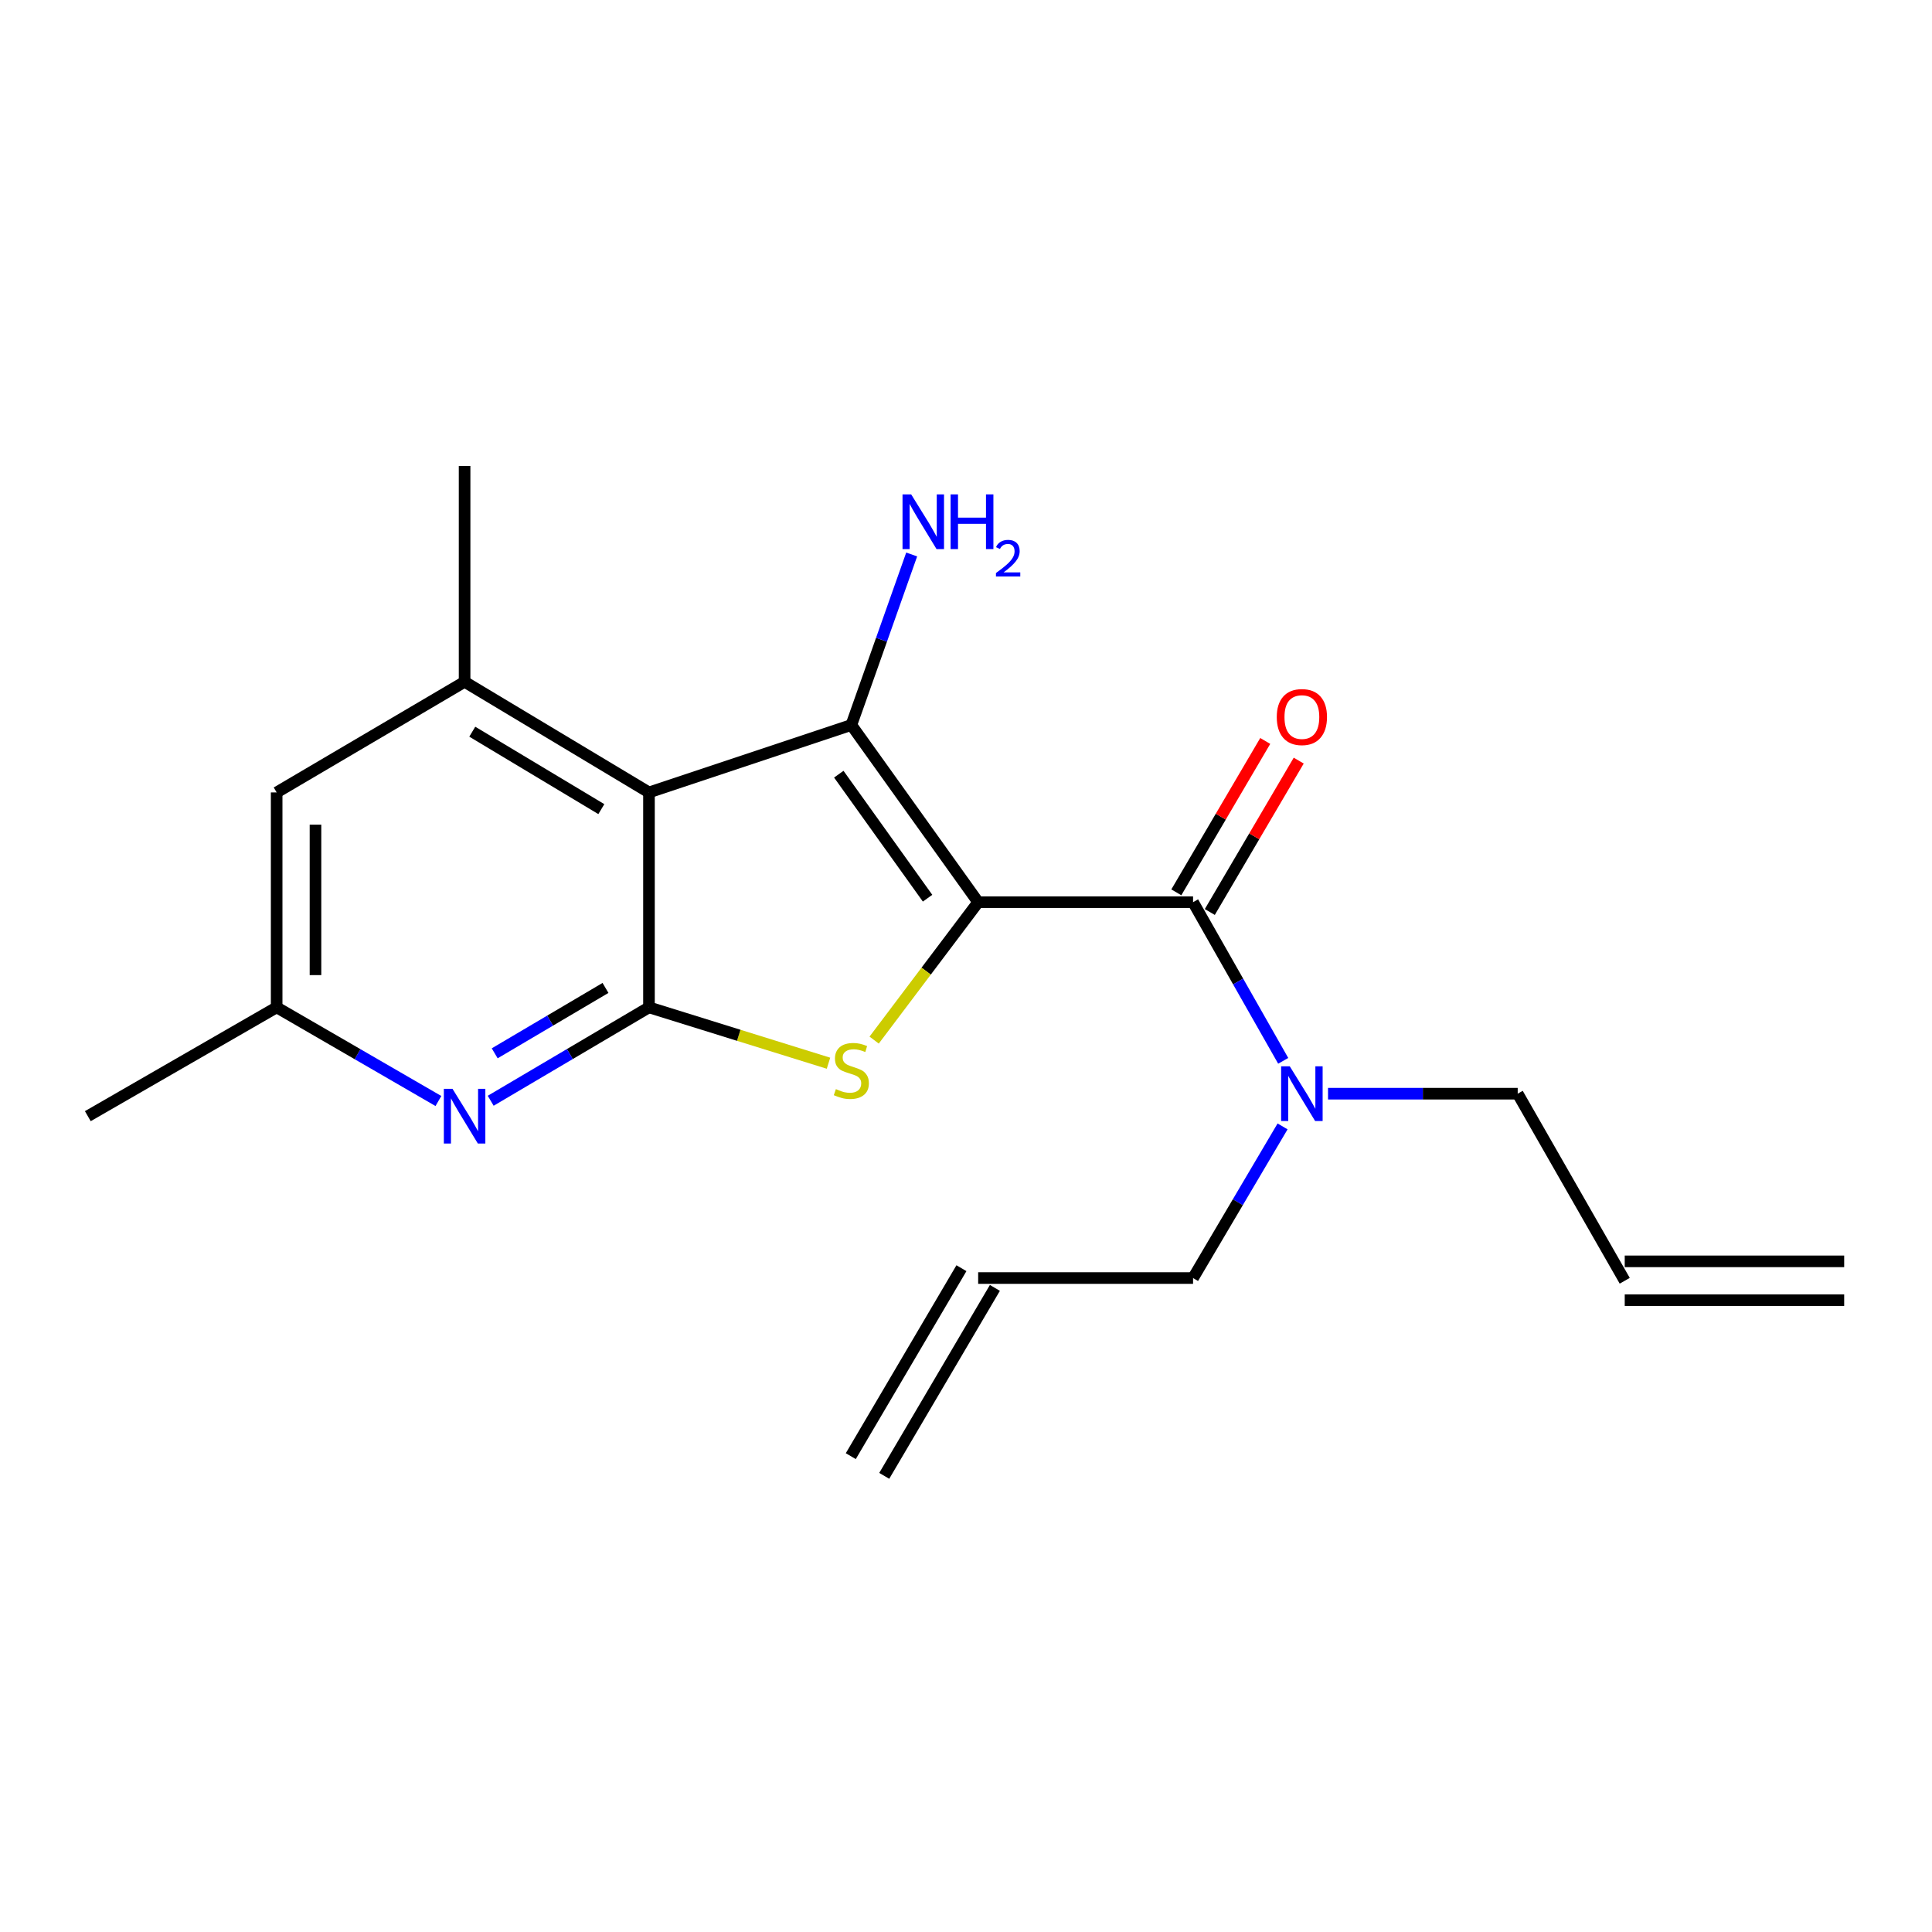 <?xml version='1.0' encoding='iso-8859-1'?>
<svg version='1.1' baseProfile='full'
              xmlns='http://www.w3.org/2000/svg'
                      xmlns:rdkit='http://www.rdkit.org/xml'
                      xmlns:xlink='http://www.w3.org/1999/xlink'
                  xml:space='preserve'
width='1000px' height='1000px' viewBox='0 0 1000 1000'>
<!-- END OF HEADER -->
<rect style='opacity:1.0;fill:#FFFFFF;stroke:none' width='1000' height='1000' x='0' y='0'> </rect>
<path class='bond-0' d='M 506.297,466.965 L 440.65,375.261' style='fill:none;fill-rule:evenodd;stroke:#000000;stroke-width:6px;stroke-linecap:butt;stroke-linejoin:miter;stroke-opacity:1' />
<path class='bond-0' d='M 480.109,464.906 L 434.157,400.714' style='fill:none;fill-rule:evenodd;stroke:#000000;stroke-width:6px;stroke-linecap:butt;stroke-linejoin:miter;stroke-opacity:1' />
<path class='bond-1' d='M 506.297,466.965 L 479.376,502.657' style='fill:none;fill-rule:evenodd;stroke:#000000;stroke-width:6px;stroke-linecap:butt;stroke-linejoin:miter;stroke-opacity:1' />
<path class='bond-1' d='M 479.376,502.657 L 452.456,538.35' style='fill:none;fill-rule:evenodd;stroke:#CCCC00;stroke-width:6px;stroke-linecap:butt;stroke-linejoin:miter;stroke-opacity:1' />
<path class='bond-4' d='M 506.297,466.965 L 617.527,466.965' style='fill:none;fill-rule:evenodd;stroke:#000000;stroke-width:6px;stroke-linecap:butt;stroke-linejoin:miter;stroke-opacity:1' />
<path class='bond-2' d='M 440.65,375.261 L 335.906,410.16' style='fill:none;fill-rule:evenodd;stroke:#000000;stroke-width:6px;stroke-linecap:butt;stroke-linejoin:miter;stroke-opacity:1' />
<path class='bond-11' d='M 440.65,375.261 L 456.268,331.129' style='fill:none;fill-rule:evenodd;stroke:#000000;stroke-width:6px;stroke-linecap:butt;stroke-linejoin:miter;stroke-opacity:1' />
<path class='bond-11' d='M 456.268,331.129 L 471.885,286.998' style='fill:none;fill-rule:evenodd;stroke:#0000FF;stroke-width:6px;stroke-linecap:butt;stroke-linejoin:miter;stroke-opacity:1' />
<path class='bond-3' d='M 428.828,550.322 L 382.367,535.862' style='fill:none;fill-rule:evenodd;stroke:#CCCC00;stroke-width:6px;stroke-linecap:butt;stroke-linejoin:miter;stroke-opacity:1' />
<path class='bond-3' d='M 382.367,535.862 L 335.906,521.402' style='fill:none;fill-rule:evenodd;stroke:#000000;stroke-width:6px;stroke-linecap:butt;stroke-linejoin:miter;stroke-opacity:1' />
<path class='bond-6' d='M 335.906,410.16 L 240.473,352.898' style='fill:none;fill-rule:evenodd;stroke:#000000;stroke-width:6px;stroke-linecap:butt;stroke-linejoin:miter;stroke-opacity:1' />
<path class='bond-6' d='M 311.252,418.803 L 244.449,378.72' style='fill:none;fill-rule:evenodd;stroke:#000000;stroke-width:6px;stroke-linecap:butt;stroke-linejoin:miter;stroke-opacity:1' />
<path class='bond-20' d='M 335.906,410.16 L 335.906,521.402' style='fill:none;fill-rule:evenodd;stroke:#000000;stroke-width:6px;stroke-linecap:butt;stroke-linejoin:miter;stroke-opacity:1' />
<path class='bond-5' d='M 335.906,521.402 L 294.945,545.577' style='fill:none;fill-rule:evenodd;stroke:#000000;stroke-width:6px;stroke-linecap:butt;stroke-linejoin:miter;stroke-opacity:1' />
<path class='bond-5' d='M 294.945,545.577 L 253.984,569.752' style='fill:none;fill-rule:evenodd;stroke:#0000FF;stroke-width:6px;stroke-linecap:butt;stroke-linejoin:miter;stroke-opacity:1' />
<path class='bond-5' d='M 313.404,511.348 L 284.731,528.271' style='fill:none;fill-rule:evenodd;stroke:#000000;stroke-width:6px;stroke-linecap:butt;stroke-linejoin:miter;stroke-opacity:1' />
<path class='bond-5' d='M 284.731,528.271 L 256.058,545.193' style='fill:none;fill-rule:evenodd;stroke:#0000FF;stroke-width:6px;stroke-linecap:butt;stroke-linejoin:miter;stroke-opacity:1' />
<path class='bond-7' d='M 617.527,466.965 L 640.857,508.024' style='fill:none;fill-rule:evenodd;stroke:#000000;stroke-width:6px;stroke-linecap:butt;stroke-linejoin:miter;stroke-opacity:1' />
<path class='bond-7' d='M 640.857,508.024 L 664.186,549.083' style='fill:none;fill-rule:evenodd;stroke:#0000FF;stroke-width:6px;stroke-linecap:butt;stroke-linejoin:miter;stroke-opacity:1' />
<path class='bond-10' d='M 626.191,472.053 L 649.203,432.873' style='fill:none;fill-rule:evenodd;stroke:#000000;stroke-width:6px;stroke-linecap:butt;stroke-linejoin:miter;stroke-opacity:1' />
<path class='bond-10' d='M 649.203,432.873 L 672.214,393.692' style='fill:none;fill-rule:evenodd;stroke:#FF0000;stroke-width:6px;stroke-linecap:butt;stroke-linejoin:miter;stroke-opacity:1' />
<path class='bond-10' d='M 608.863,461.876 L 631.874,422.695' style='fill:none;fill-rule:evenodd;stroke:#000000;stroke-width:6px;stroke-linecap:butt;stroke-linejoin:miter;stroke-opacity:1' />
<path class='bond-10' d='M 631.874,422.695 L 654.885,383.515' style='fill:none;fill-rule:evenodd;stroke:#FF0000;stroke-width:6px;stroke-linecap:butt;stroke-linejoin:miter;stroke-opacity:1' />
<path class='bond-9' d='M 226.923,569.88 L 185.061,545.641' style='fill:none;fill-rule:evenodd;stroke:#0000FF;stroke-width:6px;stroke-linecap:butt;stroke-linejoin:miter;stroke-opacity:1' />
<path class='bond-9' d='M 185.061,545.641 L 143.198,521.402' style='fill:none;fill-rule:evenodd;stroke:#000000;stroke-width:6px;stroke-linecap:butt;stroke-linejoin:miter;stroke-opacity:1' />
<path class='bond-8' d='M 240.473,352.898 L 143.198,410.16' style='fill:none;fill-rule:evenodd;stroke:#000000;stroke-width:6px;stroke-linecap:butt;stroke-linejoin:miter;stroke-opacity:1' />
<path class='bond-16' d='M 240.473,352.898 L 240.473,241.199' style='fill:none;fill-rule:evenodd;stroke:#000000;stroke-width:6px;stroke-linecap:butt;stroke-linejoin:miter;stroke-opacity:1' />
<path class='bond-17' d='M 663.858,583.023 L 640.693,622.269' style='fill:none;fill-rule:evenodd;stroke:#0000FF;stroke-width:6px;stroke-linecap:butt;stroke-linejoin:miter;stroke-opacity:1' />
<path class='bond-17' d='M 640.693,622.269 L 617.527,661.515' style='fill:none;fill-rule:evenodd;stroke:#000000;stroke-width:6px;stroke-linecap:butt;stroke-linejoin:miter;stroke-opacity:1' />
<path class='bond-18' d='M 687.384,566.093 L 736.473,566.093' style='fill:none;fill-rule:evenodd;stroke:#0000FF;stroke-width:6px;stroke-linecap:butt;stroke-linejoin:miter;stroke-opacity:1' />
<path class='bond-18' d='M 736.473,566.093 L 785.562,566.093' style='fill:none;fill-rule:evenodd;stroke:#000000;stroke-width:6px;stroke-linecap:butt;stroke-linejoin:miter;stroke-opacity:1' />
<path class='bond-21' d='M 143.198,410.16 L 143.198,521.402' style='fill:none;fill-rule:evenodd;stroke:#000000;stroke-width:6px;stroke-linecap:butt;stroke-linejoin:miter;stroke-opacity:1' />
<path class='bond-21' d='M 163.294,426.847 L 163.294,504.716' style='fill:none;fill-rule:evenodd;stroke:#000000;stroke-width:6px;stroke-linecap:butt;stroke-linejoin:miter;stroke-opacity:1' />
<path class='bond-19' d='M 143.198,521.402 L 45.455,577.726' style='fill:none;fill-rule:evenodd;stroke:#000000;stroke-width:6px;stroke-linecap:butt;stroke-linejoin:miter;stroke-opacity:1' />
<path class='bond-12' d='M 840.959,662.921 L 785.562,566.093' style='fill:none;fill-rule:evenodd;stroke:#000000;stroke-width:6px;stroke-linecap:butt;stroke-linejoin:miter;stroke-opacity:1' />
<path class='bond-14' d='M 840.959,672.969 L 954.545,672.969' style='fill:none;fill-rule:evenodd;stroke:#000000;stroke-width:6px;stroke-linecap:butt;stroke-linejoin:miter;stroke-opacity:1' />
<path class='bond-14' d='M 840.959,652.873 L 954.545,652.873' style='fill:none;fill-rule:evenodd;stroke:#000000;stroke-width:6px;stroke-linecap:butt;stroke-linejoin:miter;stroke-opacity:1' />
<path class='bond-13' d='M 506.297,661.515 L 617.527,661.515' style='fill:none;fill-rule:evenodd;stroke:#000000;stroke-width:6px;stroke-linecap:butt;stroke-linejoin:miter;stroke-opacity:1' />
<path class='bond-15' d='M 497.638,656.417 L 440.365,753.703' style='fill:none;fill-rule:evenodd;stroke:#000000;stroke-width:6px;stroke-linecap:butt;stroke-linejoin:miter;stroke-opacity:1' />
<path class='bond-15' d='M 514.956,666.612 L 457.682,763.898' style='fill:none;fill-rule:evenodd;stroke:#000000;stroke-width:6px;stroke-linecap:butt;stroke-linejoin:miter;stroke-opacity:1' />
<path  class='atom-2' d='M 432.65 563.722
Q 432.97 563.842, 434.29 564.402
Q 435.61 564.962, 437.05 565.322
Q 438.53 565.642, 439.97 565.642
Q 442.65 565.642, 444.21 564.362
Q 445.77 563.042, 445.77 560.762
Q 445.77 559.202, 444.97 558.242
Q 444.21 557.282, 443.01 556.762
Q 441.81 556.242, 439.81 555.642
Q 437.29 554.882, 435.77 554.162
Q 434.29 553.442, 433.21 551.922
Q 432.17 550.402, 432.17 547.842
Q 432.17 544.282, 434.57 542.082
Q 437.01 539.882, 441.81 539.882
Q 445.09 539.882, 448.81 541.442
L 447.89 544.522
Q 444.49 543.122, 441.93 543.122
Q 439.17 543.122, 437.65 544.282
Q 436.13 545.402, 436.17 547.362
Q 436.17 548.882, 436.93 549.802
Q 437.73 550.722, 438.85 551.242
Q 440.01 551.762, 441.93 552.362
Q 444.49 553.162, 446.01 553.962
Q 447.53 554.762, 448.61 556.402
Q 449.73 558.002, 449.73 560.762
Q 449.73 564.682, 447.09 566.802
Q 444.49 568.882, 440.13 568.882
Q 437.61 568.882, 435.69 568.322
Q 433.81 567.802, 431.57 566.882
L 432.65 563.722
' fill='#CCCC00'/>
<path  class='atom-6' d='M 234.213 563.566
L 243.493 578.566
Q 244.413 580.046, 245.893 582.726
Q 247.373 585.406, 247.453 585.566
L 247.453 563.566
L 251.213 563.566
L 251.213 591.886
L 247.333 591.886
L 237.373 575.486
Q 236.213 573.566, 234.973 571.366
Q 233.773 569.166, 233.413 568.486
L 233.413 591.886
L 229.733 591.886
L 229.733 563.566
L 234.213 563.566
' fill='#0000FF'/>
<path  class='atom-8' d='M 667.591 551.933
L 676.871 566.933
Q 677.791 568.413, 679.271 571.093
Q 680.751 573.773, 680.831 573.933
L 680.831 551.933
L 684.591 551.933
L 684.591 580.253
L 680.711 580.253
L 670.751 563.853
Q 669.591 561.933, 668.351 559.733
Q 667.151 557.533, 666.791 556.853
L 666.791 580.253
L 663.111 580.253
L 663.111 551.933
L 667.591 551.933
' fill='#0000FF'/>
<path  class='atom-11' d='M 660.851 371.143
Q 660.851 364.343, 664.211 360.543
Q 667.571 356.743, 673.851 356.743
Q 680.131 356.743, 683.491 360.543
Q 686.851 364.343, 686.851 371.143
Q 686.851 378.023, 683.451 381.943
Q 680.051 385.823, 673.851 385.823
Q 667.611 385.823, 664.211 381.943
Q 660.851 378.063, 660.851 371.143
M 673.851 382.623
Q 678.171 382.623, 680.491 379.743
Q 682.851 376.823, 682.851 371.143
Q 682.851 365.583, 680.491 362.783
Q 678.171 359.943, 673.851 359.943
Q 669.531 359.943, 667.171 362.743
Q 664.851 365.543, 664.851 371.143
Q 664.851 376.863, 667.171 379.743
Q 669.531 382.623, 673.851 382.623
' fill='#FF0000'/>
<path  class='atom-12' d='M 471.623 255.888
L 480.903 270.888
Q 481.823 272.368, 483.303 275.048
Q 484.783 277.728, 484.863 277.888
L 484.863 255.888
L 488.623 255.888
L 488.623 284.208
L 484.743 284.208
L 474.783 267.808
Q 473.623 265.888, 472.383 263.688
Q 471.183 261.488, 470.823 260.808
L 470.823 284.208
L 467.143 284.208
L 467.143 255.888
L 471.623 255.888
' fill='#0000FF'/>
<path  class='atom-12' d='M 492.023 255.888
L 495.863 255.888
L 495.863 267.928
L 510.343 267.928
L 510.343 255.888
L 514.183 255.888
L 514.183 284.208
L 510.343 284.208
L 510.343 271.128
L 495.863 271.128
L 495.863 284.208
L 492.023 284.208
L 492.023 255.888
' fill='#0000FF'/>
<path  class='atom-12' d='M 515.556 283.214
Q 516.243 281.445, 517.879 280.469
Q 519.516 279.465, 521.787 279.465
Q 524.611 279.465, 526.195 280.997
Q 527.779 282.528, 527.779 285.247
Q 527.779 288.019, 525.72 290.606
Q 523.687 293.193, 519.463 296.256
L 528.096 296.256
L 528.096 298.368
L 515.503 298.368
L 515.503 296.599
Q 518.988 294.117, 521.047 292.269
Q 523.133 290.421, 524.136 288.758
Q 525.139 287.095, 525.139 285.379
Q 525.139 283.584, 524.242 282.581
Q 523.344 281.577, 521.787 281.577
Q 520.282 281.577, 519.279 282.185
Q 518.275 282.792, 517.563 284.138
L 515.556 283.214
' fill='#0000FF'/>
</svg>
